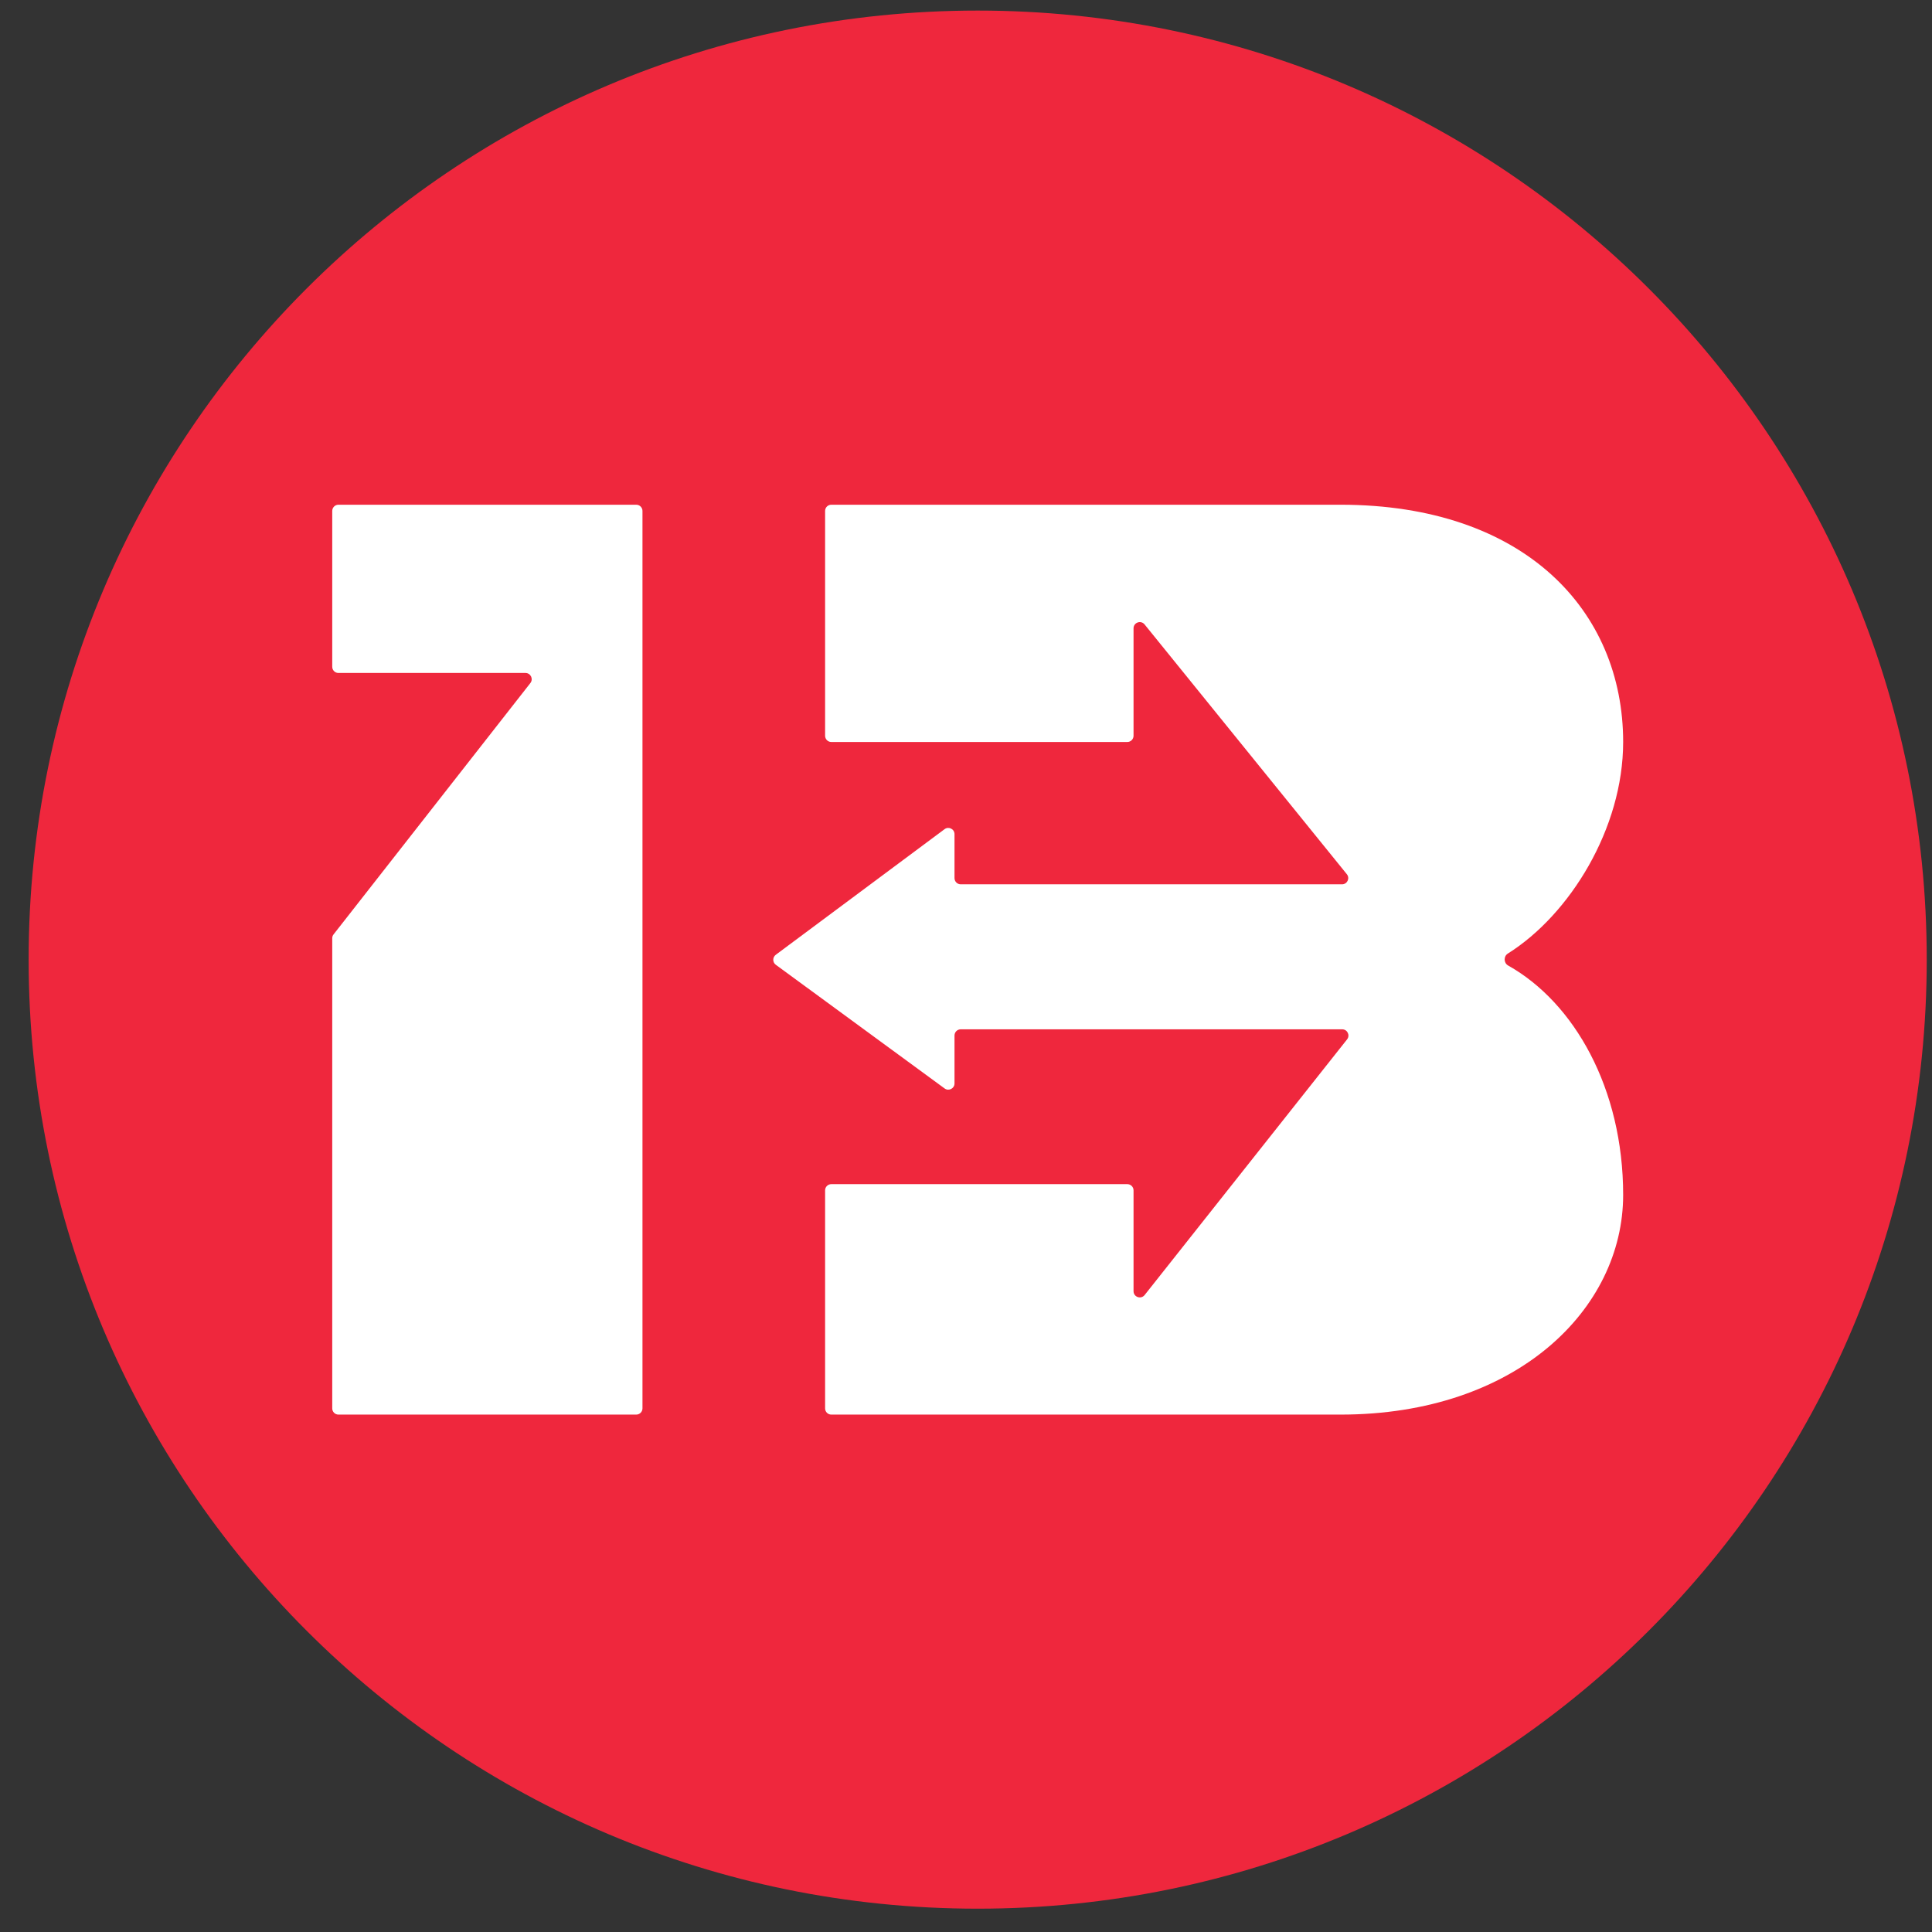 <svg width="57" height="57" viewBox="0 0 57 57" fill="none" xmlns="http://www.w3.org/2000/svg">
<rect x="0" y="0" width="57" height="57" fill="#333333" stroke="none"/>
<g clip-path="url(#clip0_3803_8)">
<path d="M56.845 28.312C56.845 12.848 44.309 0.312 28.845 0.312C13.381 0.312 0.845 12.848 0.845 28.312C0.845 43.776 13.381 56.312 28.845 56.312C44.309 56.312 56.845 43.776 56.845 28.312Z" fill="#EF273D"/>
<path d="M9.985 41.735H18.771C18.872 41.735 18.955 41.653 18.955 41.552V15.074C18.955 14.973 18.872 14.891 18.771 14.891H9.985C9.884 14.891 9.802 14.973 9.802 15.074V19.672C9.802 19.773 9.884 19.855 9.985 19.855H15.503C15.656 19.855 15.742 20.031 15.648 20.152L9.841 27.568C9.815 27.6 9.802 27.64 9.802 27.681V41.552C9.802 41.653 9.884 41.735 9.985 41.735Z" fill="white"/>
<path d="M24.343 15.074V21.707C24.343 21.808 24.425 21.891 24.526 21.891H33.259C33.361 21.891 33.443 21.808 33.443 21.707V18.538C33.443 18.365 33.66 18.288 33.769 18.423L39.736 25.792C39.833 25.912 39.748 26.09 39.594 26.09H28.344C28.243 26.09 28.161 26.008 28.161 25.907V24.61C28.161 24.459 27.989 24.373 27.868 24.463L22.888 28.169C22.789 28.243 22.789 28.392 22.889 28.464L27.869 32.113C27.99 32.202 28.161 32.115 28.161 31.965V30.551C28.161 30.45 28.243 30.368 28.344 30.368H39.599C39.752 30.368 39.838 30.545 39.743 30.665L33.77 38.208C33.662 38.344 33.443 38.267 33.443 38.094V35.119C33.443 35.018 33.361 34.936 33.259 34.936H24.526C24.425 34.936 24.343 35.018 24.343 35.119V41.552C24.343 41.653 24.425 41.735 24.526 41.735H39.551C44.743 41.735 47.888 38.621 47.888 35.254C47.888 32.117 46.445 29.58 44.495 28.486C44.362 28.412 44.357 28.214 44.486 28.133C46.312 26.987 47.888 24.443 47.888 21.891C47.888 18.02 44.983 14.893 39.551 14.891H24.526C24.425 14.891 24.343 14.973 24.343 15.074Z" fill="white"/>
</g>
<defs>
<clipPath id="clip0_3803_8">
<rect width="56" height="56" fill="white" transform="translate(0.845 0.312)"/>
</clipPath>
</defs>
</svg>
